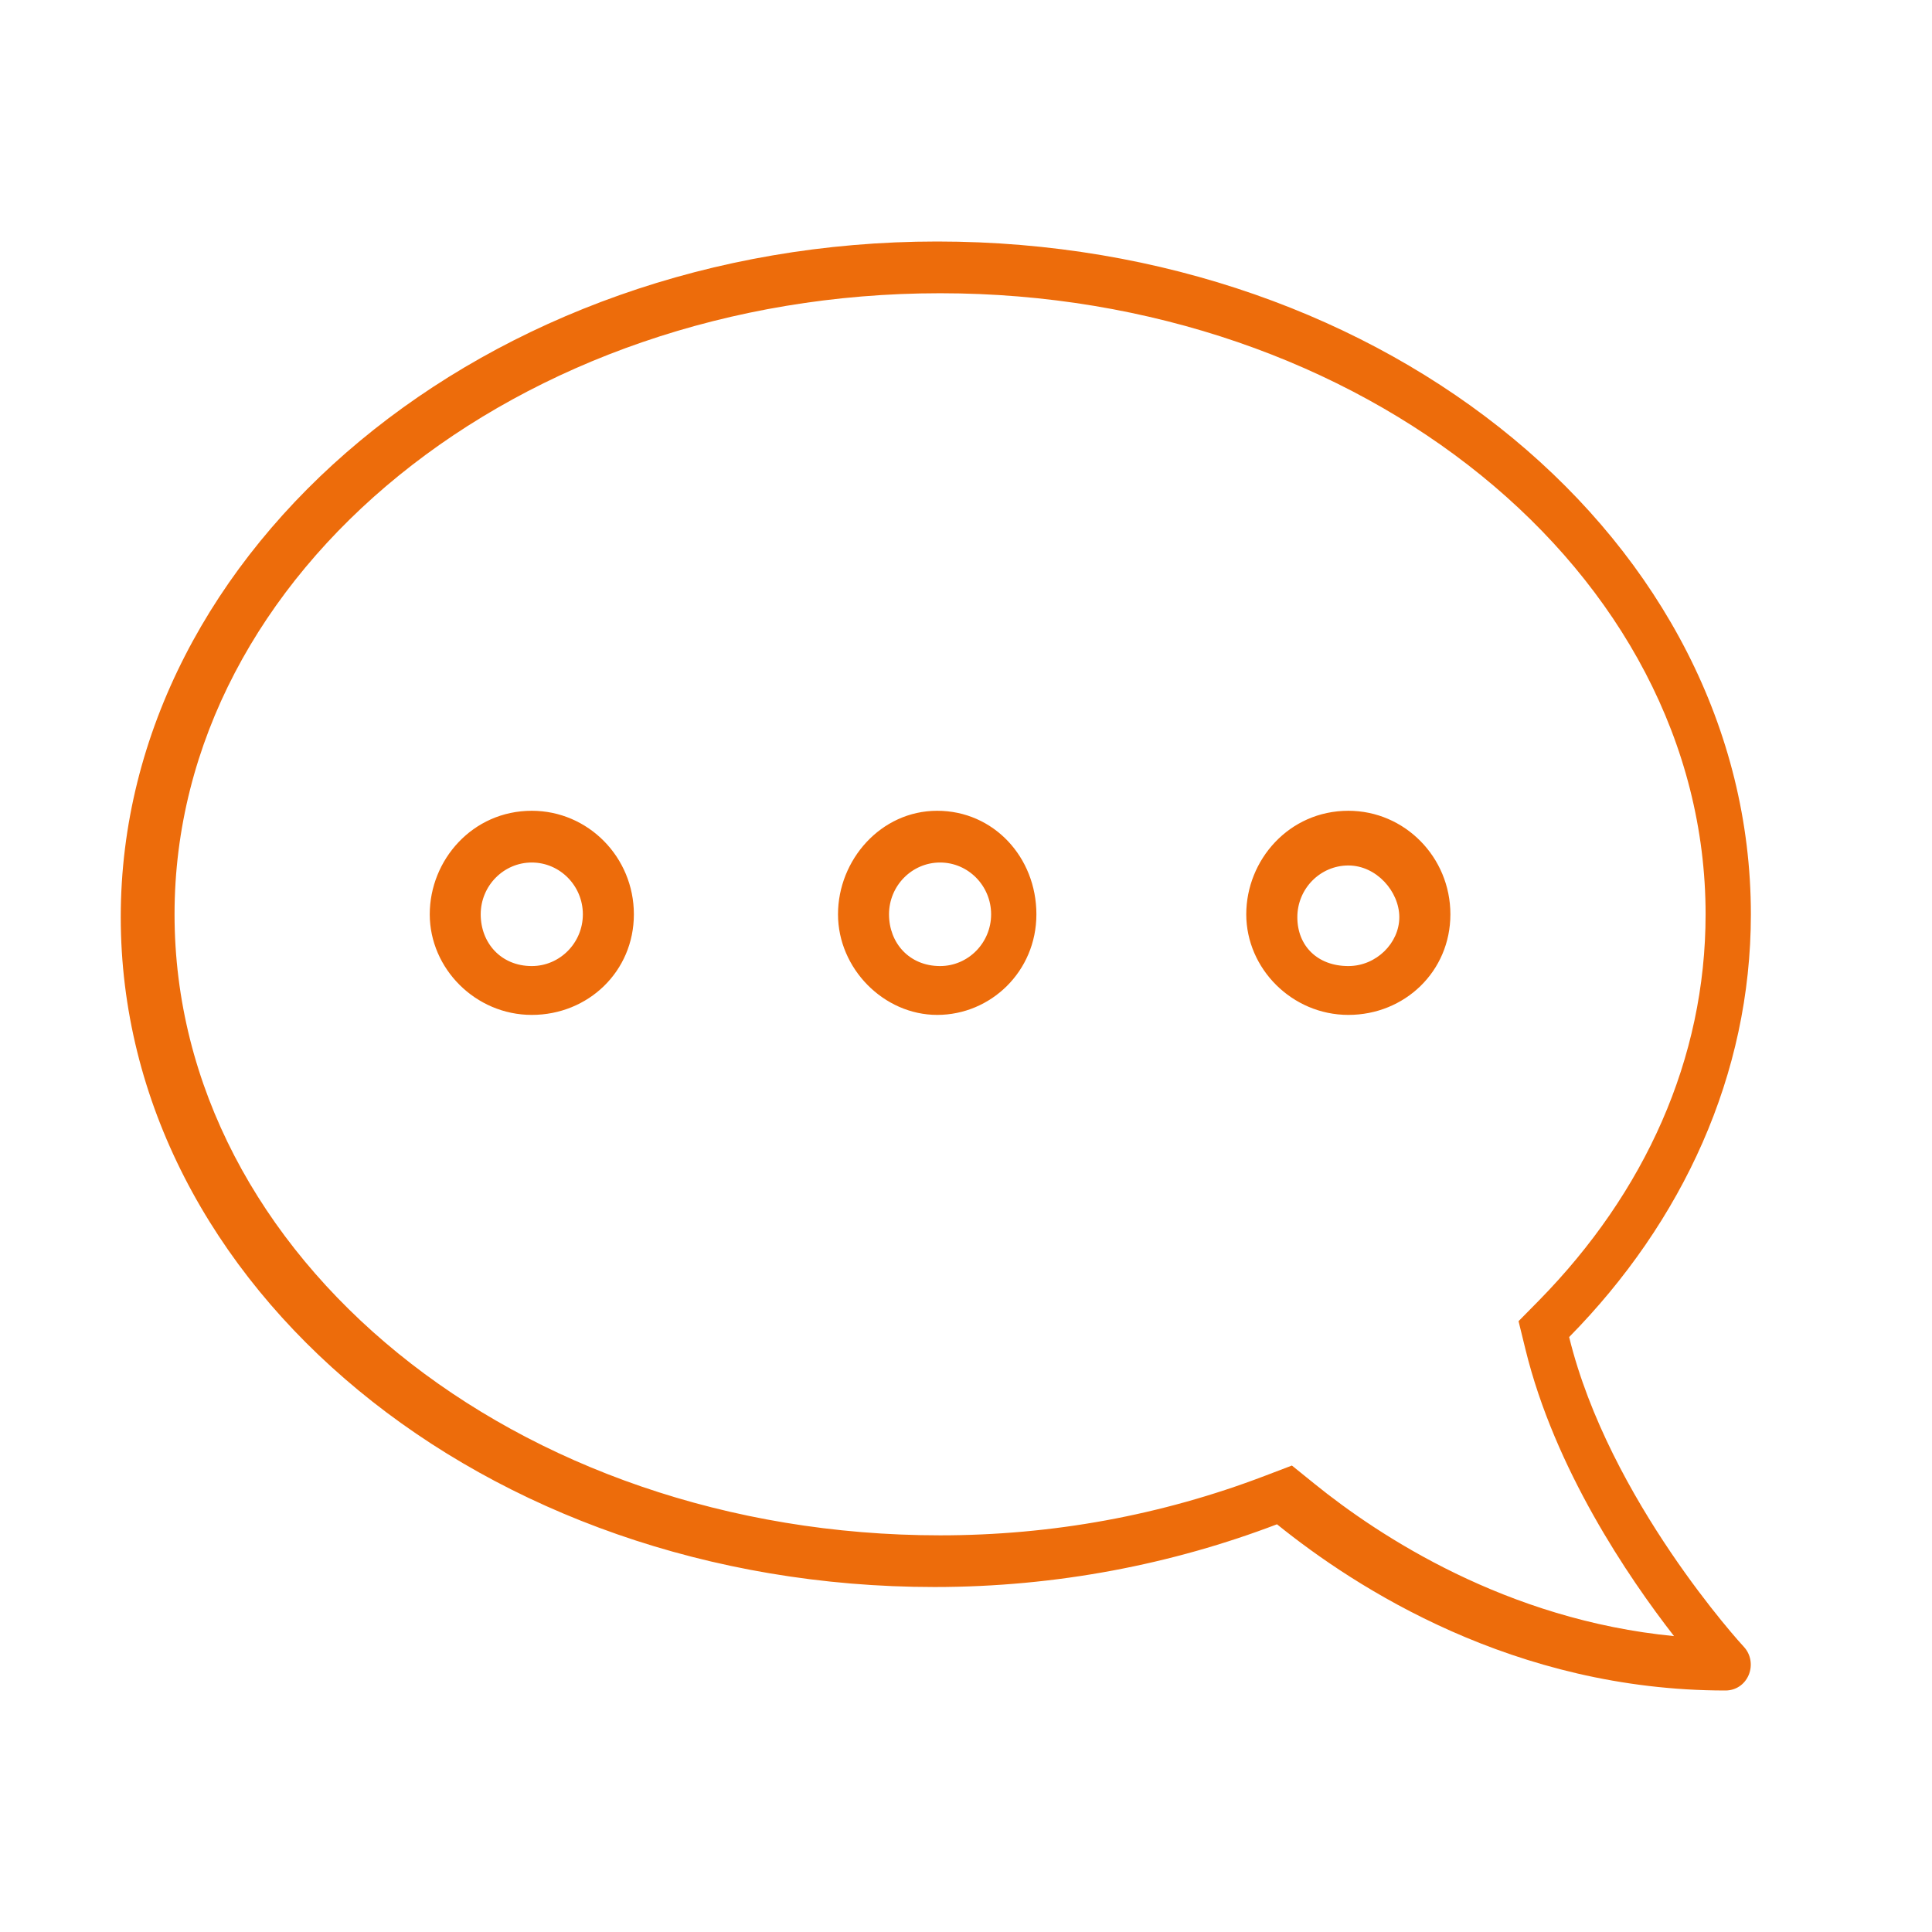 <svg width="32" height="32" viewBox="0 0 32 32" fill="none" xmlns="http://www.w3.org/2000/svg">
<path d="M15.523 4C22.993 4 29 8.987 29 15.144C29 17.8 27.87 20.235 25.99 22.146C26.651 24.846 28.857 27.25 28.884 27.277C28.999 27.4 29.031 27.584 28.963 27.745C28.894 27.905 28.747 28 28.579 28C25.076 28 22.451 26.297 21.151 25.247C19.422 25.906 17.506 26.286 15.477 26.286C8.007 26.286 2 21.298 2 15.19C2 9.082 8.053 4 15.523 4ZM15.571 25.43C17.426 25.43 19.235 25.099 20.949 24.445L21.398 24.274L21.773 24.577C22.841 25.441 24.951 26.83 27.727 27.099C26.965 26.119 25.751 24.33 25.267 22.352L25.152 21.883L25.489 21.541C27.246 19.751 28.25 17.538 28.25 15.144C28.25 9.47 22.56 4.857 15.571 4.857C8.581 4.857 2.891 9.472 2.891 15.144C2.891 20.816 8.534 25.43 15.571 25.43ZM15.523 13.429C16.456 13.429 17.166 14.197 17.166 15.144C17.166 16.09 16.409 16.81 15.523 16.81C14.637 16.81 13.88 16.042 13.88 15.144C13.88 14.245 14.588 13.429 15.523 13.429ZM15.571 16.001C16.037 16.001 16.416 15.616 16.416 15.144C16.416 14.671 16.037 14.286 15.571 14.286C15.104 14.286 14.725 14.671 14.725 15.144C14.725 15.616 15.058 16.001 15.571 16.001ZM8.808 13.429C9.742 13.429 10.499 14.197 10.499 15.144C10.499 16.09 9.742 16.81 8.808 16.81C7.875 16.81 7.118 16.042 7.118 15.144C7.118 14.245 7.826 13.429 8.808 13.429ZM8.808 16.001C9.274 16.001 9.654 15.616 9.654 15.144C9.654 14.671 9.274 14.286 8.808 14.286C8.342 14.286 7.962 14.671 7.962 15.144C7.962 15.616 8.296 16.001 8.808 16.001ZM22.333 13.429C23.266 13.429 24.023 14.197 24.023 15.144C24.023 16.09 23.266 16.81 22.333 16.81C21.399 16.81 20.642 16.042 20.642 15.144C20.642 14.245 21.35 13.429 22.333 13.429ZM22.333 16.001C22.799 16.001 23.177 15.616 23.177 15.192C23.177 14.767 22.799 14.335 22.333 14.335C21.867 14.335 21.488 14.719 21.488 15.192C21.488 15.665 21.82 16.001 22.333 16.001Z" fill="#ED6C0B"/>
</svg>
